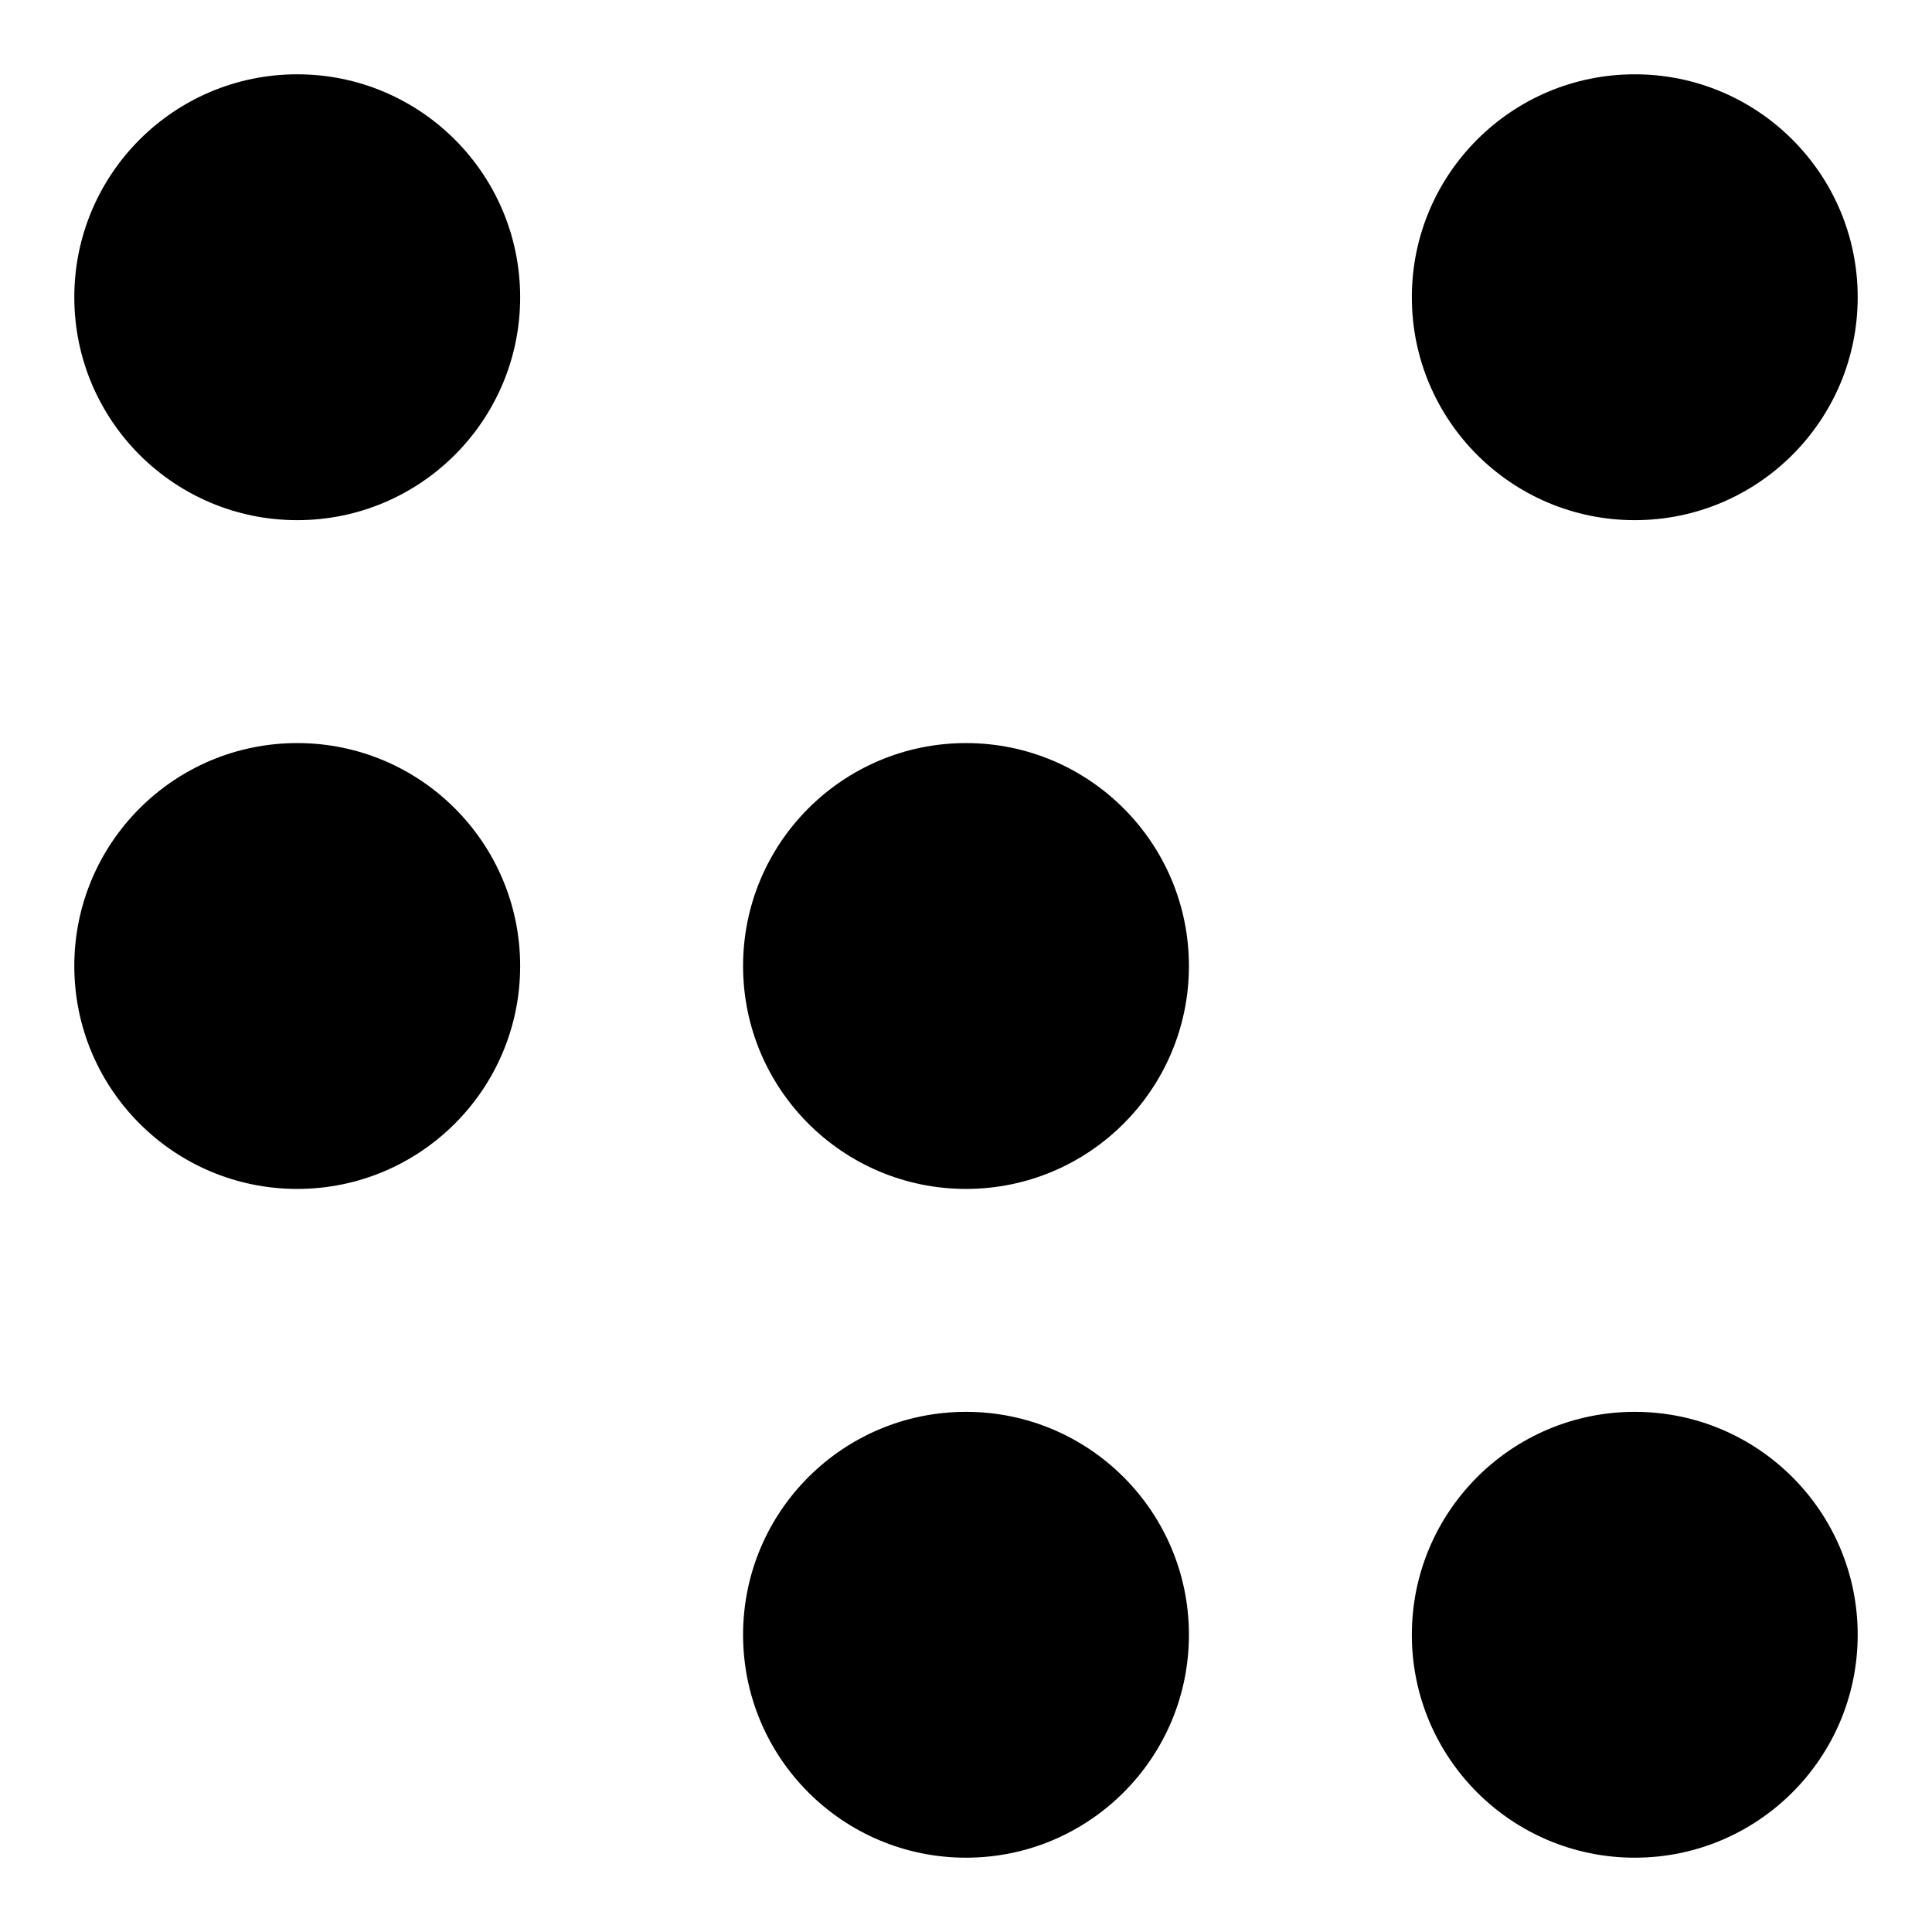 <svg width="13" height="13" viewBox="0 0 13 13" fill="none" xmlns="http://www.w3.org/2000/svg">
<g id="i">
<circle id="shape" cx="2" cy="2" r="1.5" fill="black"/>
<circle id="shape_2" cx="11" cy="2" r="1.5" fill="black"/>
<circle id="shape_3" cx="2" cy="6.5" r="1.5" fill="black"/>
<circle id="shape_4" cx="6.5" cy="6.5" r="1.5" fill="black"/>
<circle id="shape_5" cx="6.5" cy="11" r="1.5" fill="black"/>
<circle id="shape_6" cx="11" cy="11" r="1.5" fill="black"/>
</g>
</svg>
